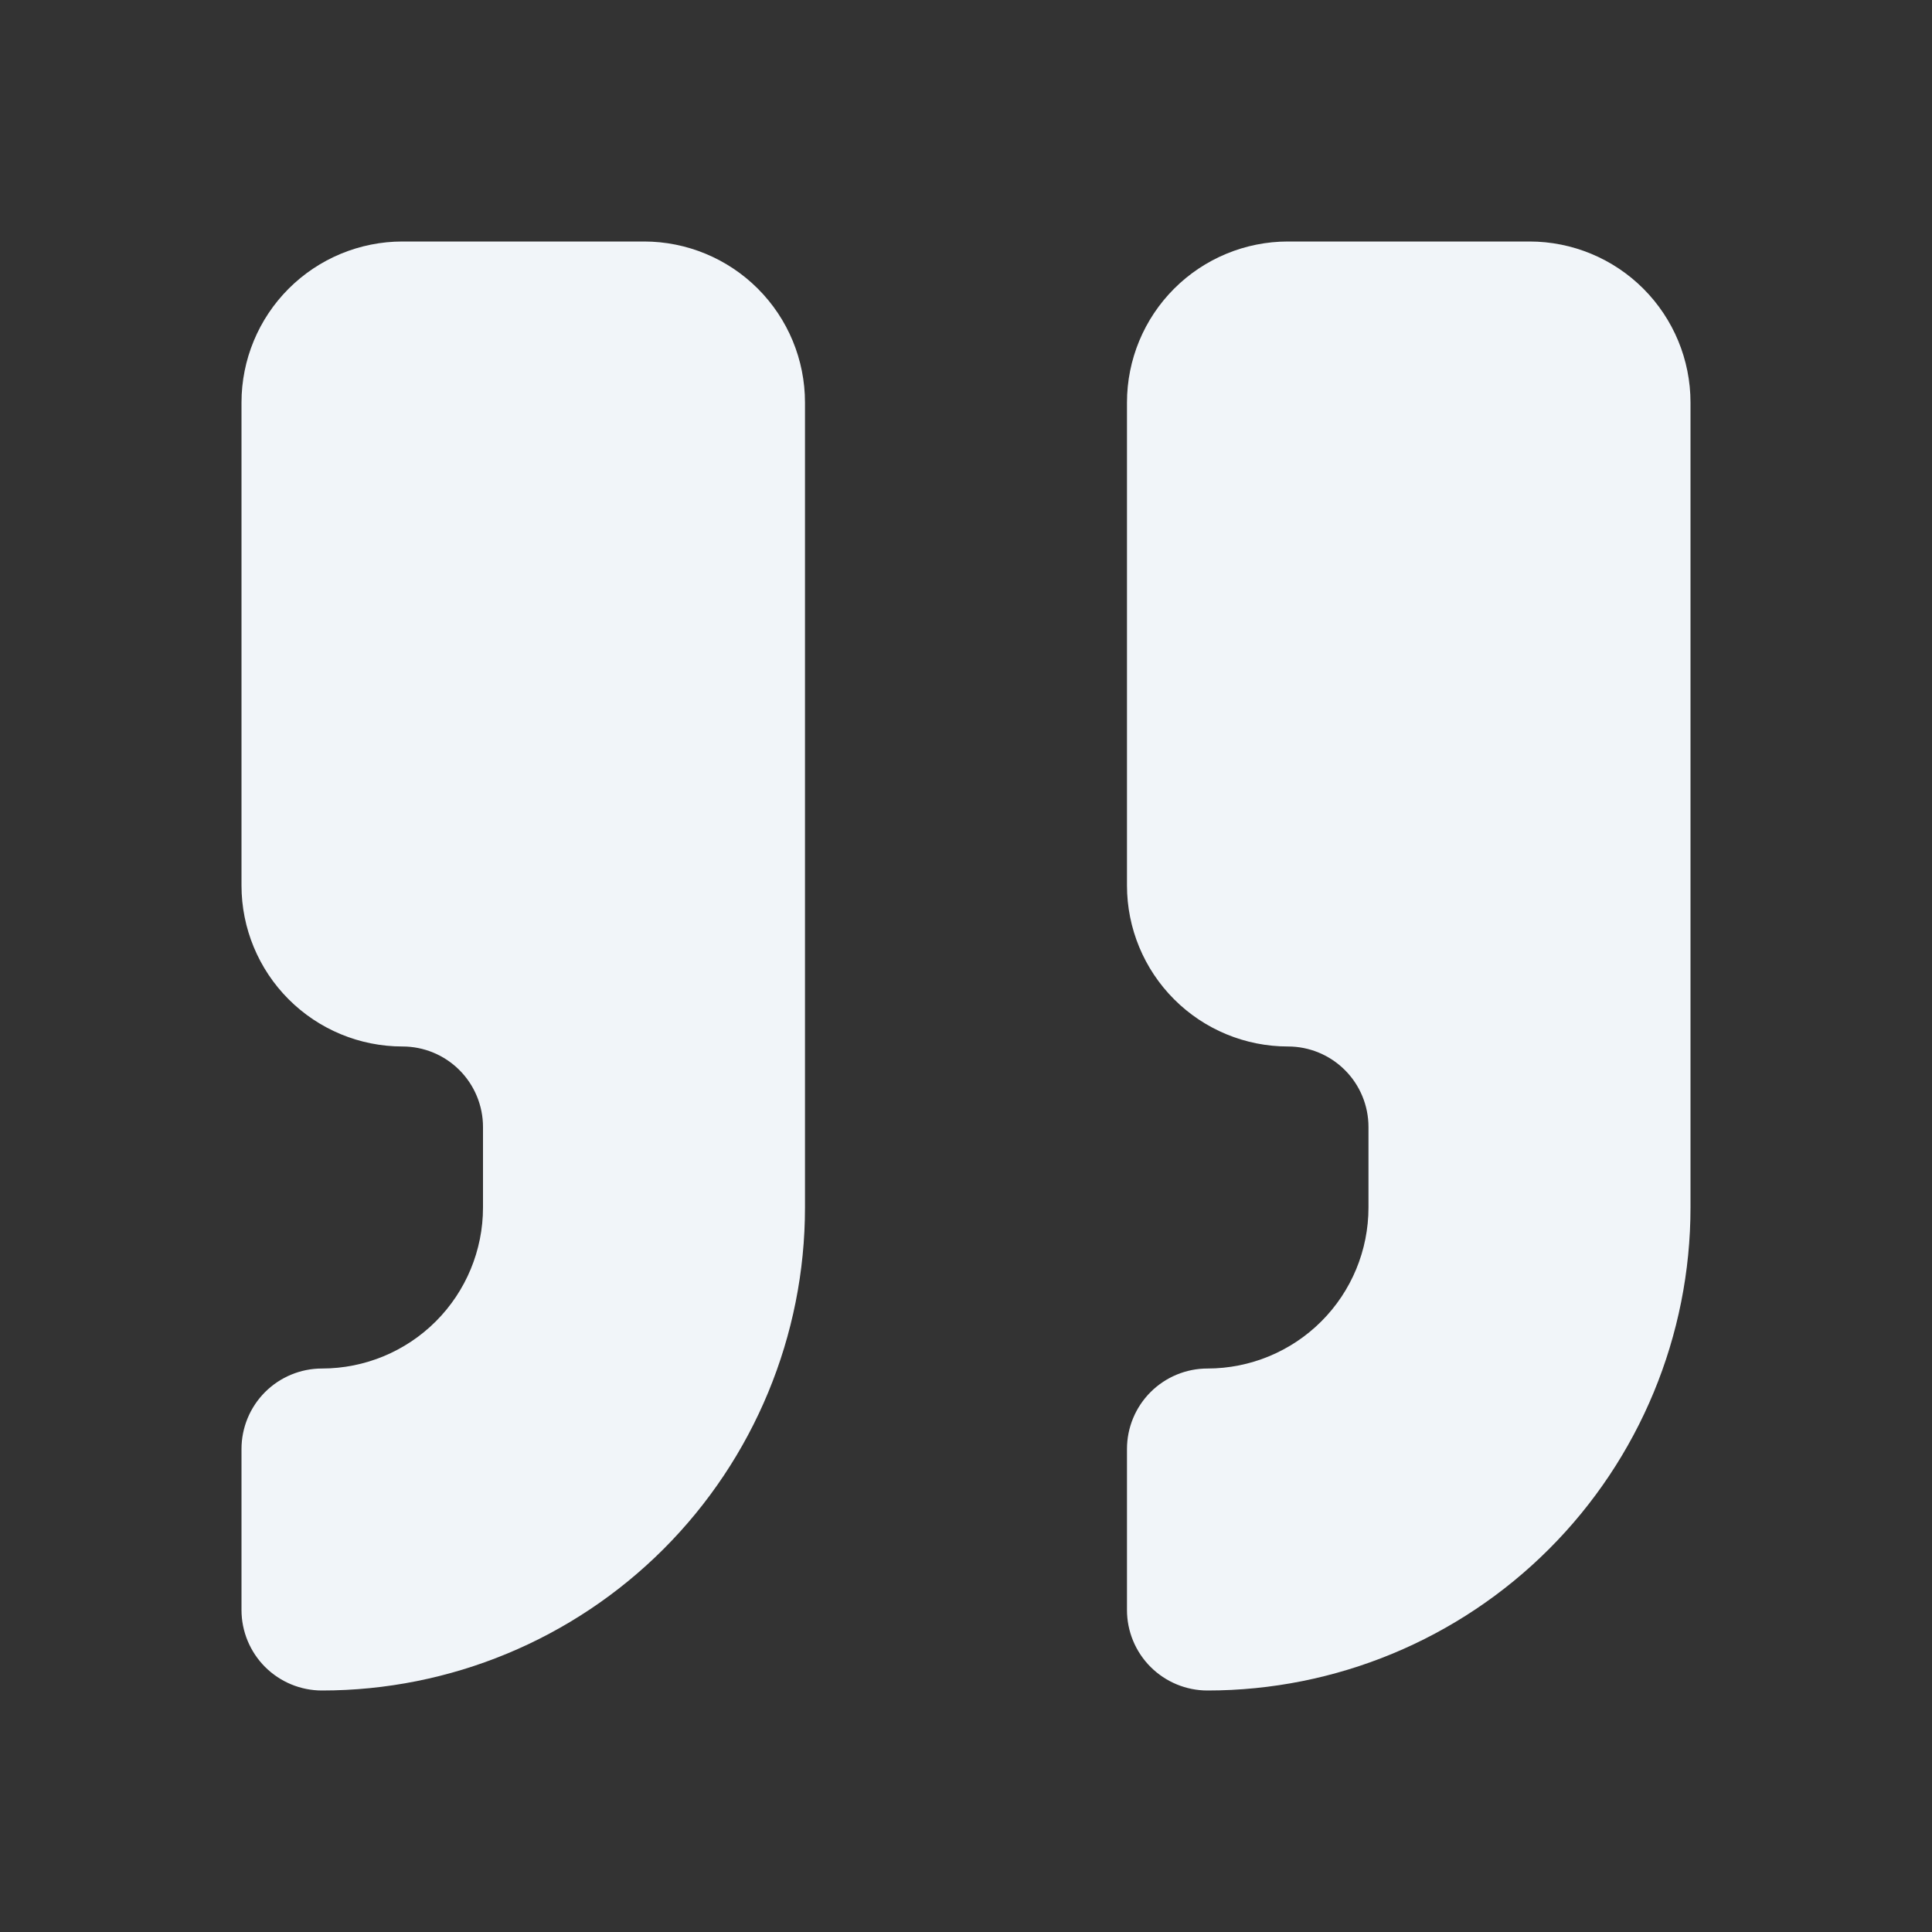<svg width="56" height="56" viewBox="0 0 56 56" fill="none" xmlns="http://www.w3.org/2000/svg">
<rect x="0" y="0" width="56" height="56" fill="#333333" stroke="none"/>
<path d="M37.333 7C36.096 7 34.908 7.492 34.033 8.367C33.158 9.242 32.666 10.429 32.666 11.667V25.667C32.666 26.904 33.158 28.091 34.033 28.966C34.908 29.842 36.096 30.333 37.333 30.333C37.952 30.333 38.545 30.579 38.983 31.017C39.421 31.454 39.666 32.048 39.666 32.667V35C39.666 36.238 39.175 37.425 38.3 38.3C37.425 39.175 36.237 39.667 35 39.667C34.381 39.667 33.788 39.913 33.35 40.35C32.912 40.788 32.666 41.381 32.666 42V46.667C32.666 47.285 32.912 47.879 33.35 48.317C33.788 48.754 34.381 49 35 49C38.713 49 42.274 47.525 44.899 44.9C47.525 42.274 49 38.713 49 35V11.667C49 10.429 48.508 9.242 47.633 8.367C46.758 7.492 45.571 7 44.333 7H37.333Z" fill="#F1F5F9"/>
<path d="M11.667 7C10.429 7 9.242 7.492 8.367 8.367C7.492 9.242 7 10.429 7 11.667V25.667C7 26.904 7.492 28.091 8.367 28.966C9.242 29.842 10.429 30.333 11.667 30.333C12.286 30.333 12.879 30.579 13.317 31.017C13.754 31.454 14 32.048 14 32.667V35C14 36.238 13.508 37.425 12.633 38.3C11.758 39.175 10.571 39.667 9.333 39.667C8.714 39.667 8.121 39.913 7.683 40.35C7.246 40.788 7 41.381 7 42V46.667C7 47.285 7.246 47.879 7.683 48.317C8.121 48.754 8.714 49 9.333 49C13.046 49 16.607 47.525 19.233 44.9C21.858 42.274 23.333 38.713 23.333 35V11.667C23.333 10.429 22.842 9.242 21.966 8.367C21.091 7.492 19.904 7 18.667 7H11.667Z" fill="#F1F5F9"/>
</svg>
